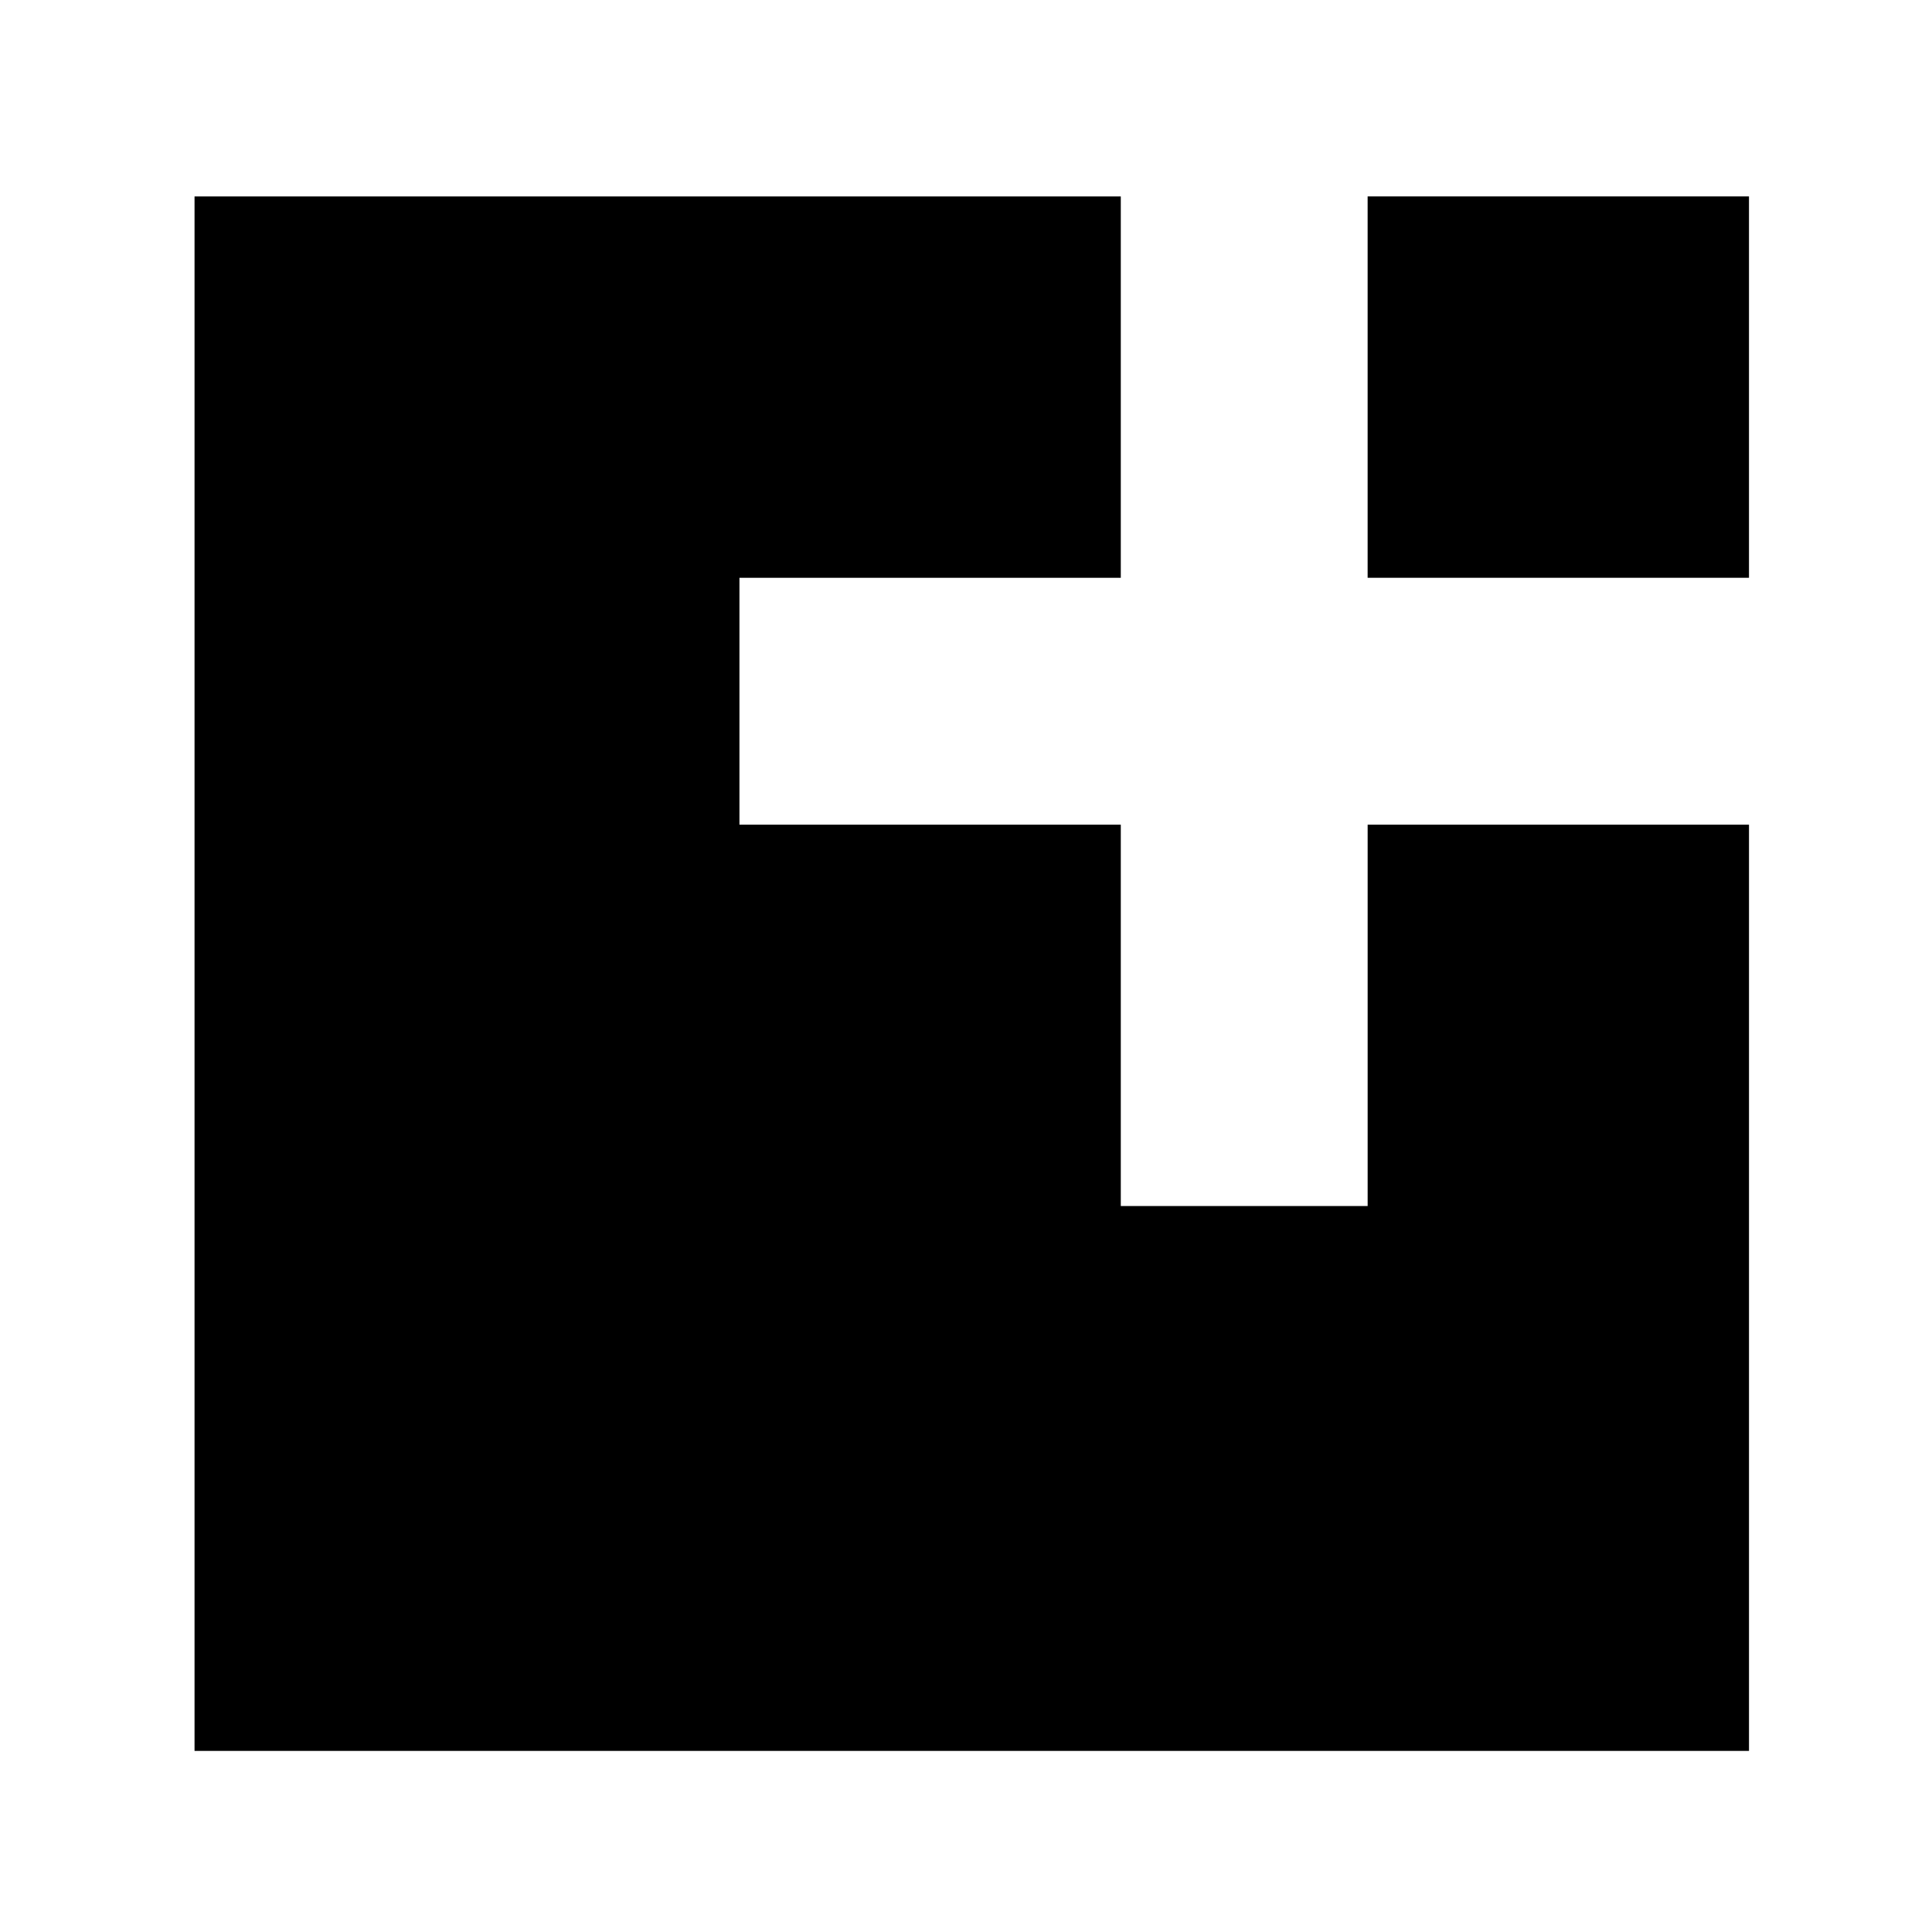 <svg viewBox="0 0 288 288" xmlns="http://www.w3.org/2000/svg"><g fill-rule="evenodd" transform="translate(29 29)"><path d="m174.87 57.129h56.849v-56.849h-56.849z"/><path d="m0 .282v231.72h231.72v-138.07h-56.847v56.847h-36.798v-56.847h-56.847v-36.797h56.847v-56.849z"/></g></svg>
